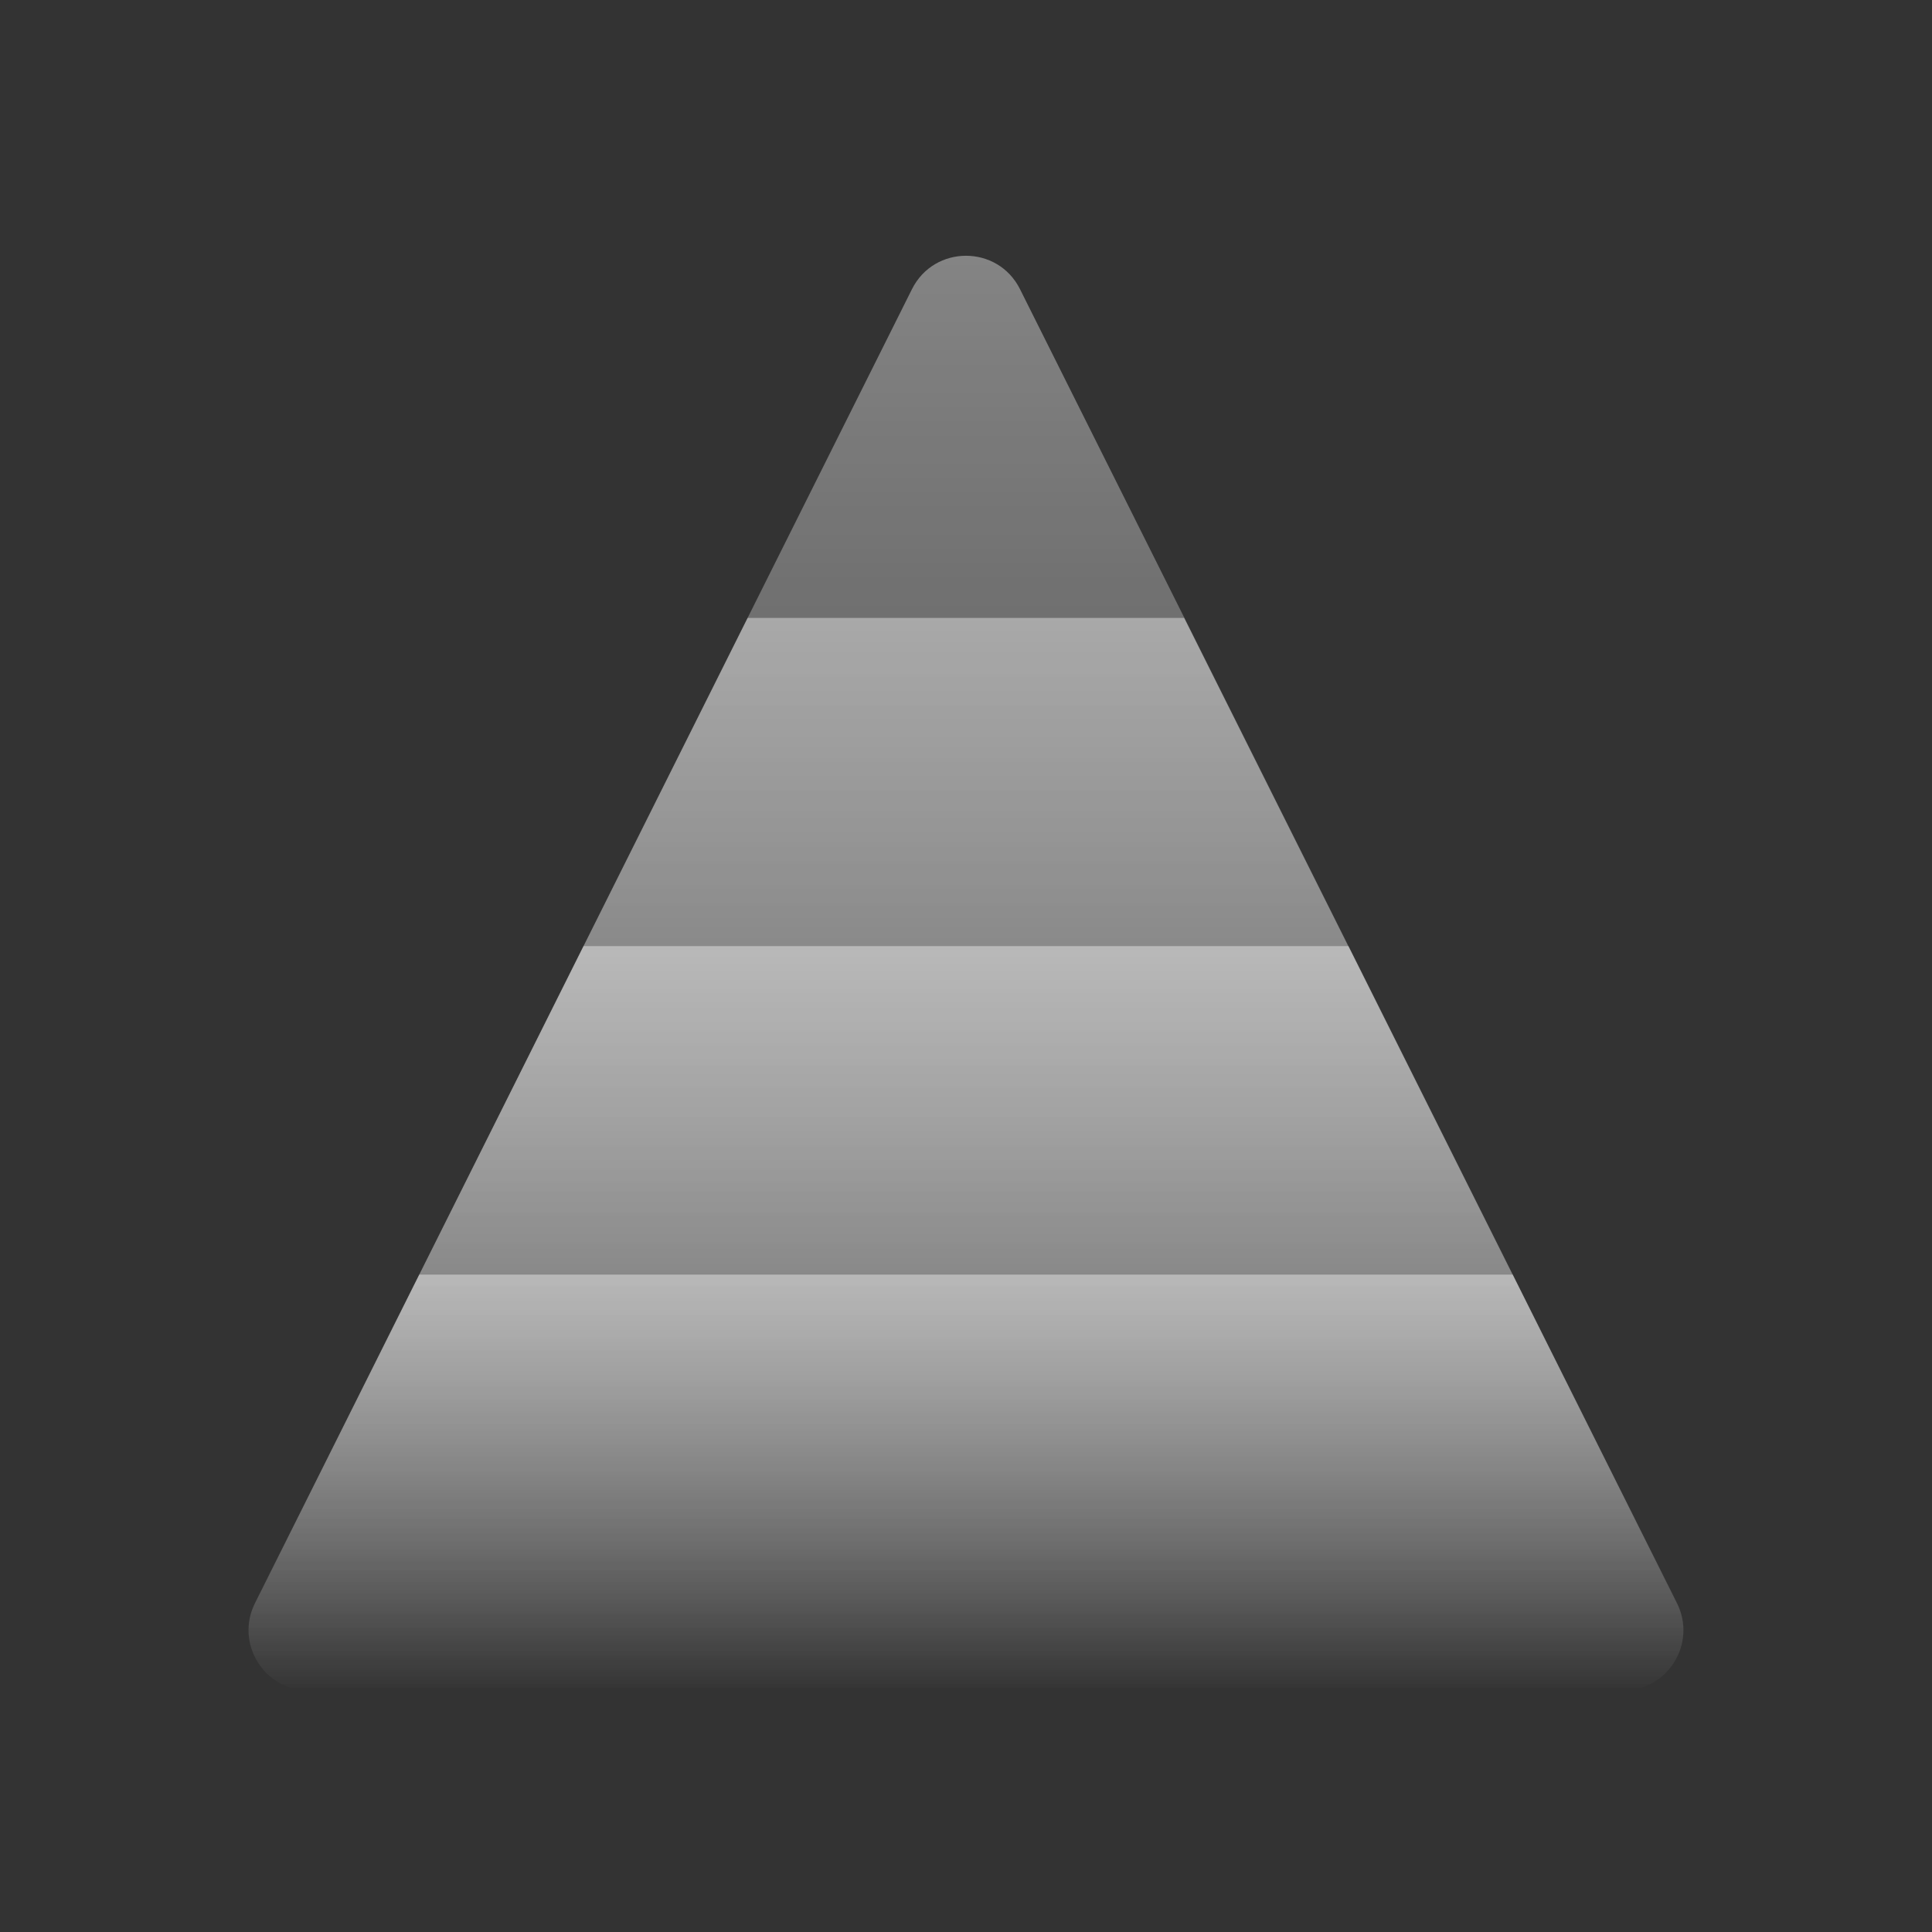 <?xml version="1.0" encoding="UTF-8"?>
<svg width="110px" height="110px" viewBox="0 0 110 110" version="1.1" xmlns="http://www.w3.org/2000/svg" xmlns:xlink="http://www.w3.org/1999/xlink">
    <rect x="0" y="0" width="110" height="110" fill="#333333" stroke="none"/>
    <title>Piramyd</title>
    <defs>
        <path d="M0,0 L110,0 L110,110 L0,110 L0,0 Z" id="path-1"></path>
        <linearGradient x1="50%" y1="-3.06161713e-15%" x2="50%" y2="100%" id="linearGradient-2">
            <stop stop-color="#FFFFFF" stop-opacity="0.4" offset="0%"></stop>
            <stop stop-color="#FFFFFF" stop-opacity="0" offset="100%"></stop>
        </linearGradient>
        <linearGradient x1="50%" y1="-3.06161713e-15%" x2="50%" y2="100%" id="linearGradient-3">
            <stop stop-color="#FFFFFF" stop-opacity="0.4" offset="0%"></stop>
            <stop stop-color="#FFFFFF" stop-opacity="0" offset="100%"></stop>
        </linearGradient>
        <linearGradient x1="50%" y1="-3.06161713e-15%" x2="50%" y2="100%" id="linearGradient-4">
            <stop stop-color="#FFFFFF" stop-opacity="0.4" offset="0%"></stop>
            <stop stop-color="#FFFFFF" stop-opacity="0" offset="100%"></stop>
        </linearGradient>
        <linearGradient x1="50%" y1="-3.06161713e-15%" x2="50%" y2="100%" id="linearGradient-5">
            <stop stop-color="#FFFFFF" stop-opacity="0.4" offset="0%"></stop>
            <stop stop-color="#FFFFFF" stop-opacity="0" offset="100%"></stop>
        </linearGradient>
    </defs>
    <g id="Piramyd" stroke="none" fill="none" fill-rule="nonzero" xlink:href="#path-1" stroke-width="1">
        <g id="Group-37" fill-rule="evenodd" transform="translate(14.145, 14.562)">
            <path d="M37.78,1.9 C39.047,-0.633 42.662,-0.633 43.929,1.9 L81.336,76.714 C82.479,78.999 80.817,81.689 78.261,81.689 L3.448,81.689 C0.893,81.689 -0.77,78.999 0.373,76.714 L37.78,1.9 Z" id="Rectangle-4" fill="url(#linearGradient-2)" fill-rule="nonzero"></path>
            <path d="M78.255,81.706 L3.442,81.706 C0.887,81.706 -0.775,79.017 0.367,76.731 L19.071,39.325 L28.422,20.621 L53.275,20.621 L62.627,39.325 L81.33,76.731 C82.473,79.017 80.811,81.706 78.255,81.706 Z" id="Rectangle-7" fill="url(#linearGradient-3)" fill-rule="nonzero"></path>
            <path d="M3.448,81.688 L78.261,81.688 C80.817,81.688 82.479,78.999 81.336,76.714 L62.633,39.307 L19.077,39.307 L0.373,76.714 C-0.769,78.999 0.893,81.688 3.448,81.688 Z" id="Rectangle-5" fill="url(#linearGradient-4)" fill-rule="nonzero"></path>
            <path d="M78.261,81.688 L3.448,81.688 C0.893,81.688 -0.77,78.999 0.373,76.714 L9.725,58.01 L71.984,58.01 L81.336,76.714 C82.479,78.999 80.817,81.688 78.261,81.688 Z" id="Rectangle-6" fill="url(#linearGradient-5)" fill-rule="nonzero"></path>
        </g>
    </g>
</svg>